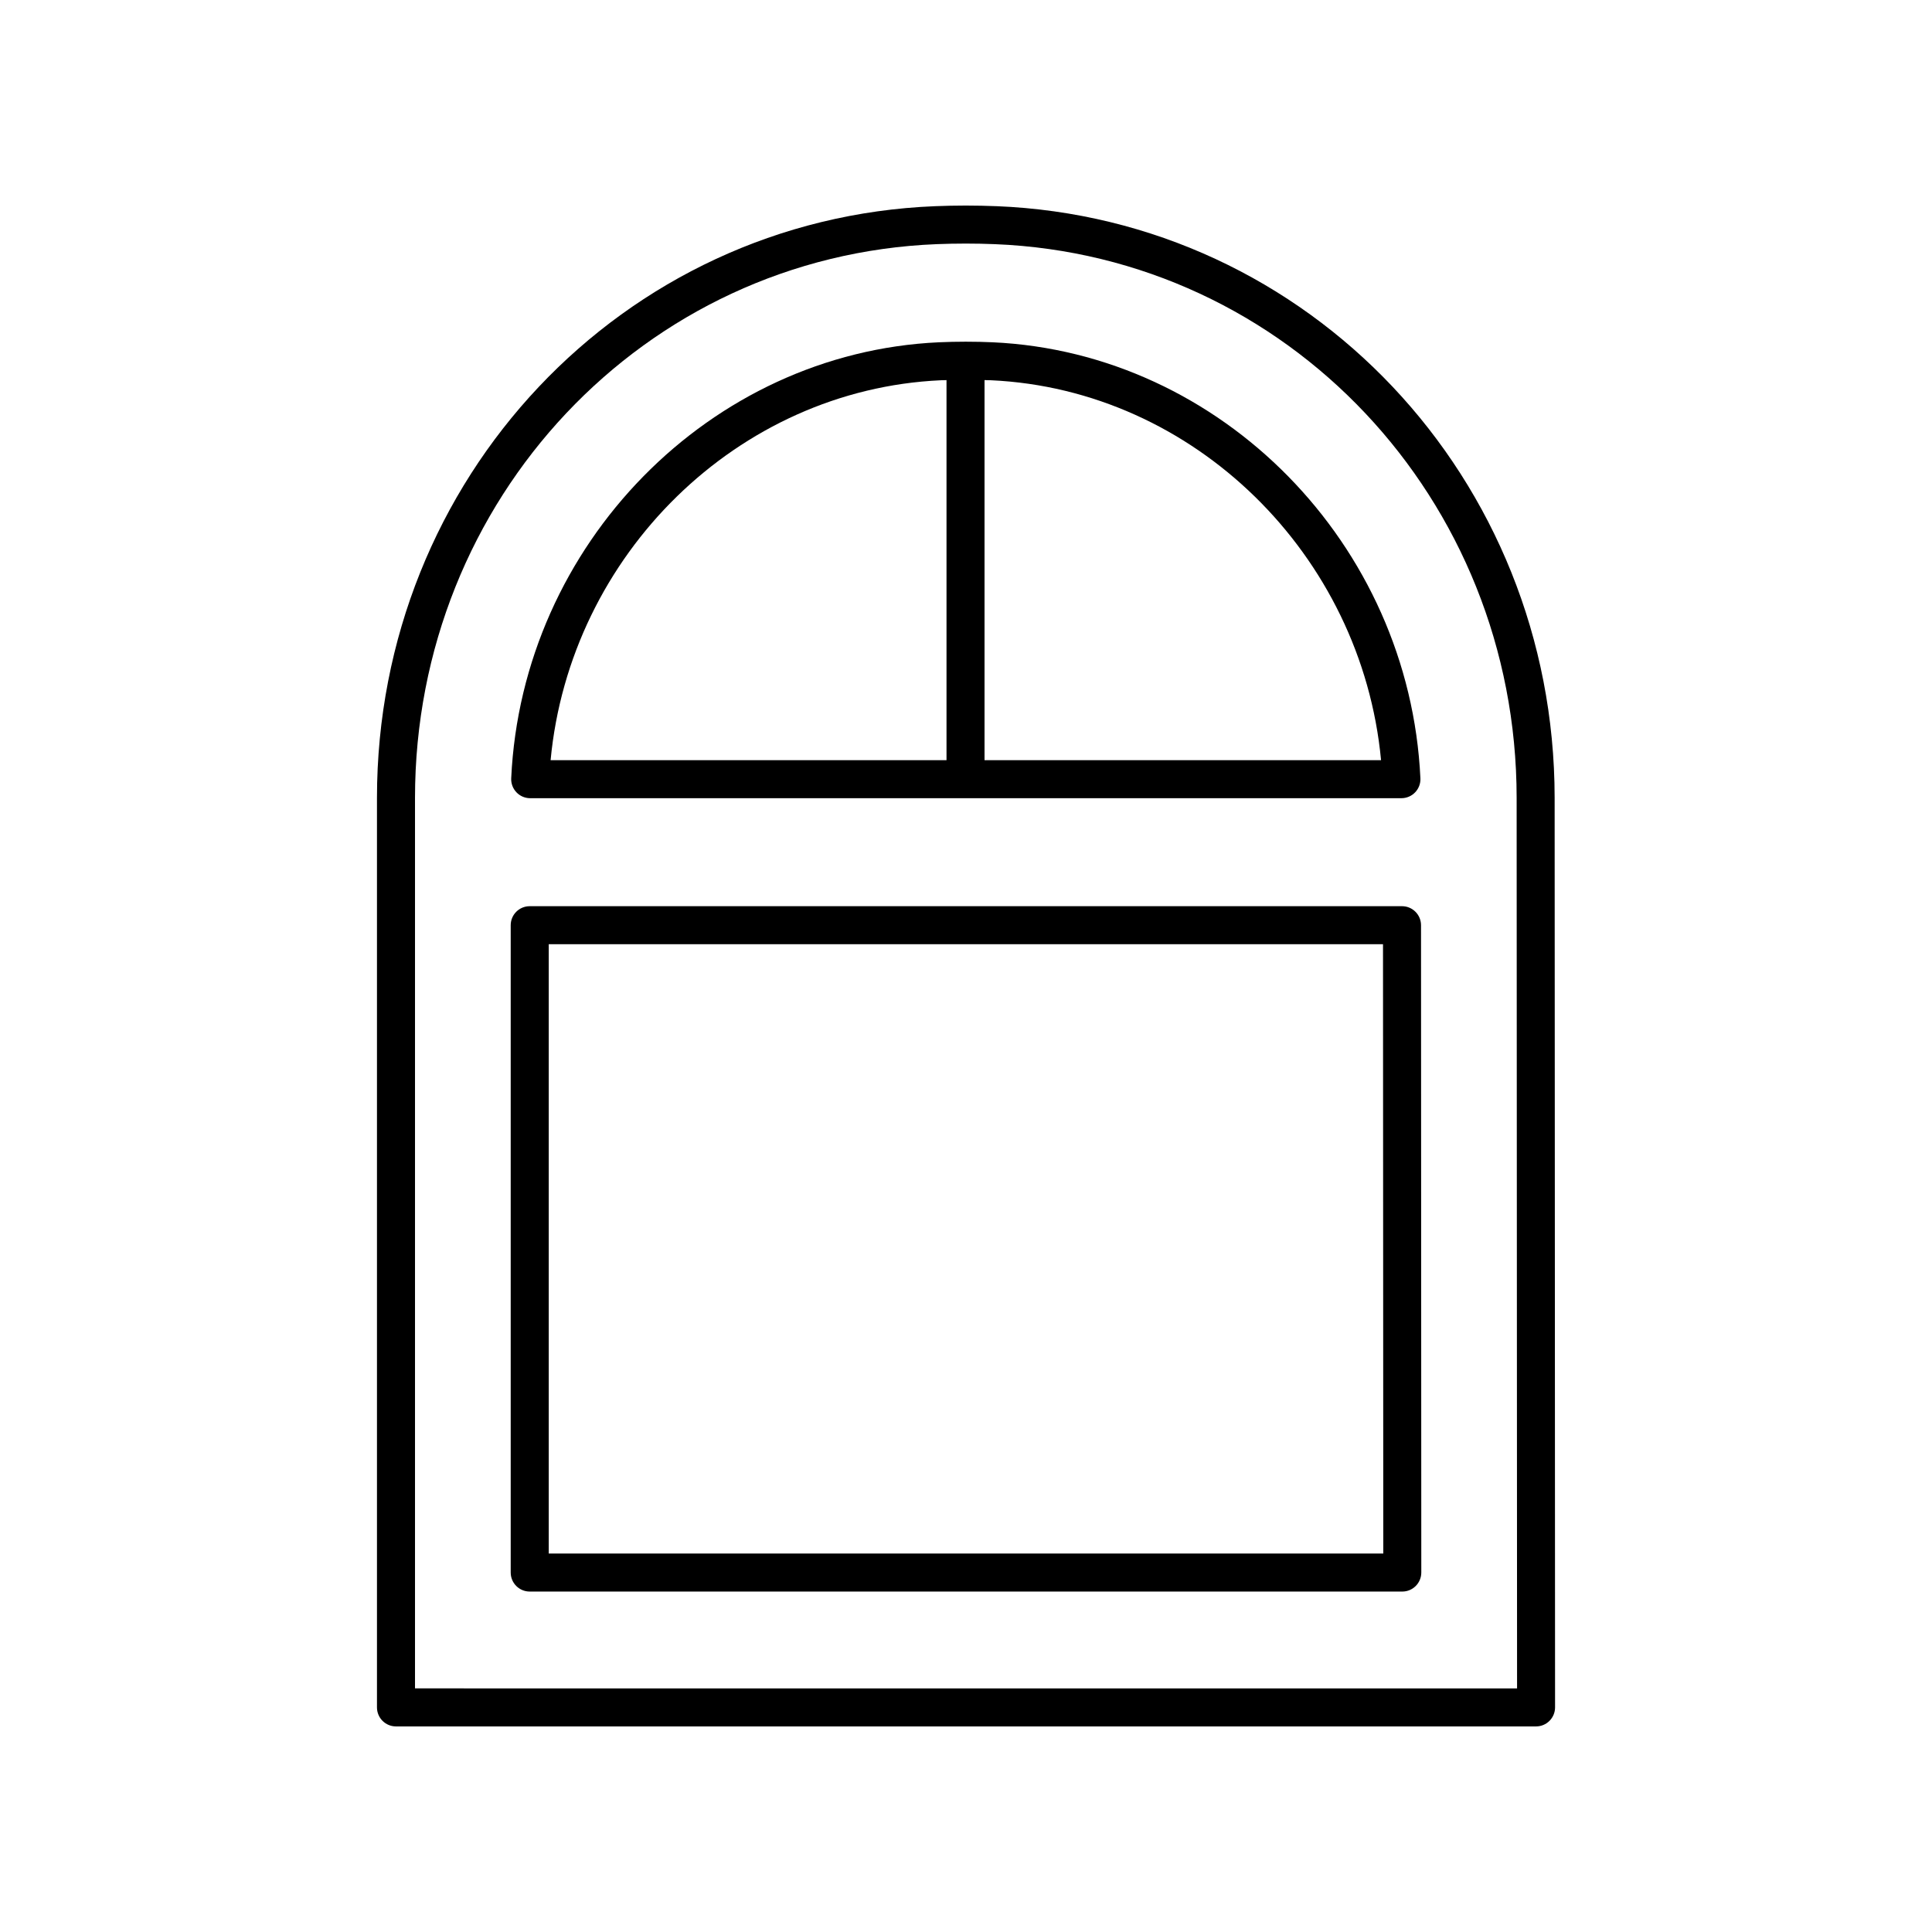 <?xml version="1.0" encoding="UTF-8"?>
<!-- The Best Svg Icon site in the world: iconSvg.co, Visit us! https://iconsvg.co -->
<svg fill="#000000" width="800px" height="800px" version="1.1" viewBox="144 144 512 512" xmlns="http://www.w3.org/2000/svg">
 <g>
  <path d="m408.03 198.64c-2.644-0.105-5.312-0.164-8-0.164-0.039 0-0.078-0.004-0.109 0h-0.113c-2.668 0.004-5.324 0.059-7.957 0.164-82.965 3.289-147.95 72.18-147.95 156.83v241.01c0 2.781 2.254 5.039 5.039 5.039h302.13c1.34 0 2.617-0.531 3.562-1.477s1.477-2.231 1.477-3.566l-0.113-241.08c-0.039-84.594-65.035-153.45-147.96-156.76zm-154.05 392.8v-235.97c0-79.223 60.738-143.69 138.28-146.77 5.086-0.199 10.289-0.203 15.375 0.004 77.504 3.094 138.25 67.531 138.29 146.7l0.113 236.04z"/>
  <path d="m284.51 355.53h230.88c1.379 0 2.695-0.562 3.644-1.559 0.949-0.996 1.453-2.336 1.387-3.711-2.894-62.016-52.68-112.77-113.35-115.55-2.324-0.105-4.68-0.156-7.035-0.156-0.016 0-0.023-0.008-0.039-0.008h-0.121c-0.016 0-0.027 0.008-0.043 0.008-2.344 0-4.688 0.051-7.008 0.156-60.672 2.766-110.46 53.52-113.35 115.55-0.062 1.375 0.438 2.715 1.387 3.711 0.953 1 2.269 1.562 3.648 1.562zm225.48-10.078h-105.08v-100.72c0.566 0.02 1.141 0.012 1.703 0.039 53.801 2.465 98.25 46.234 103.38 100.68zm-116.71-100.68c0.516-0.023 1.039-0.016 1.555-0.035v100.72h-104.92c5.121-54.461 49.574-98.23 103.37-100.68z"/>
  <path d="m515.55 384.15h-231.17c-2.785 0-5.039 2.254-5.039 5.039v171.55c0 2.781 2.254 5.039 5.039 5.039h231.24c1.34 0 2.617-0.531 3.562-1.477 0.945-0.945 1.477-2.231 1.477-3.566l-0.074-171.55c-0.004-2.781-2.262-5.035-5.039-5.035zm-226.13 171.55v-161.47h221.09l0.074 161.47z"/>
 </g>
</svg>